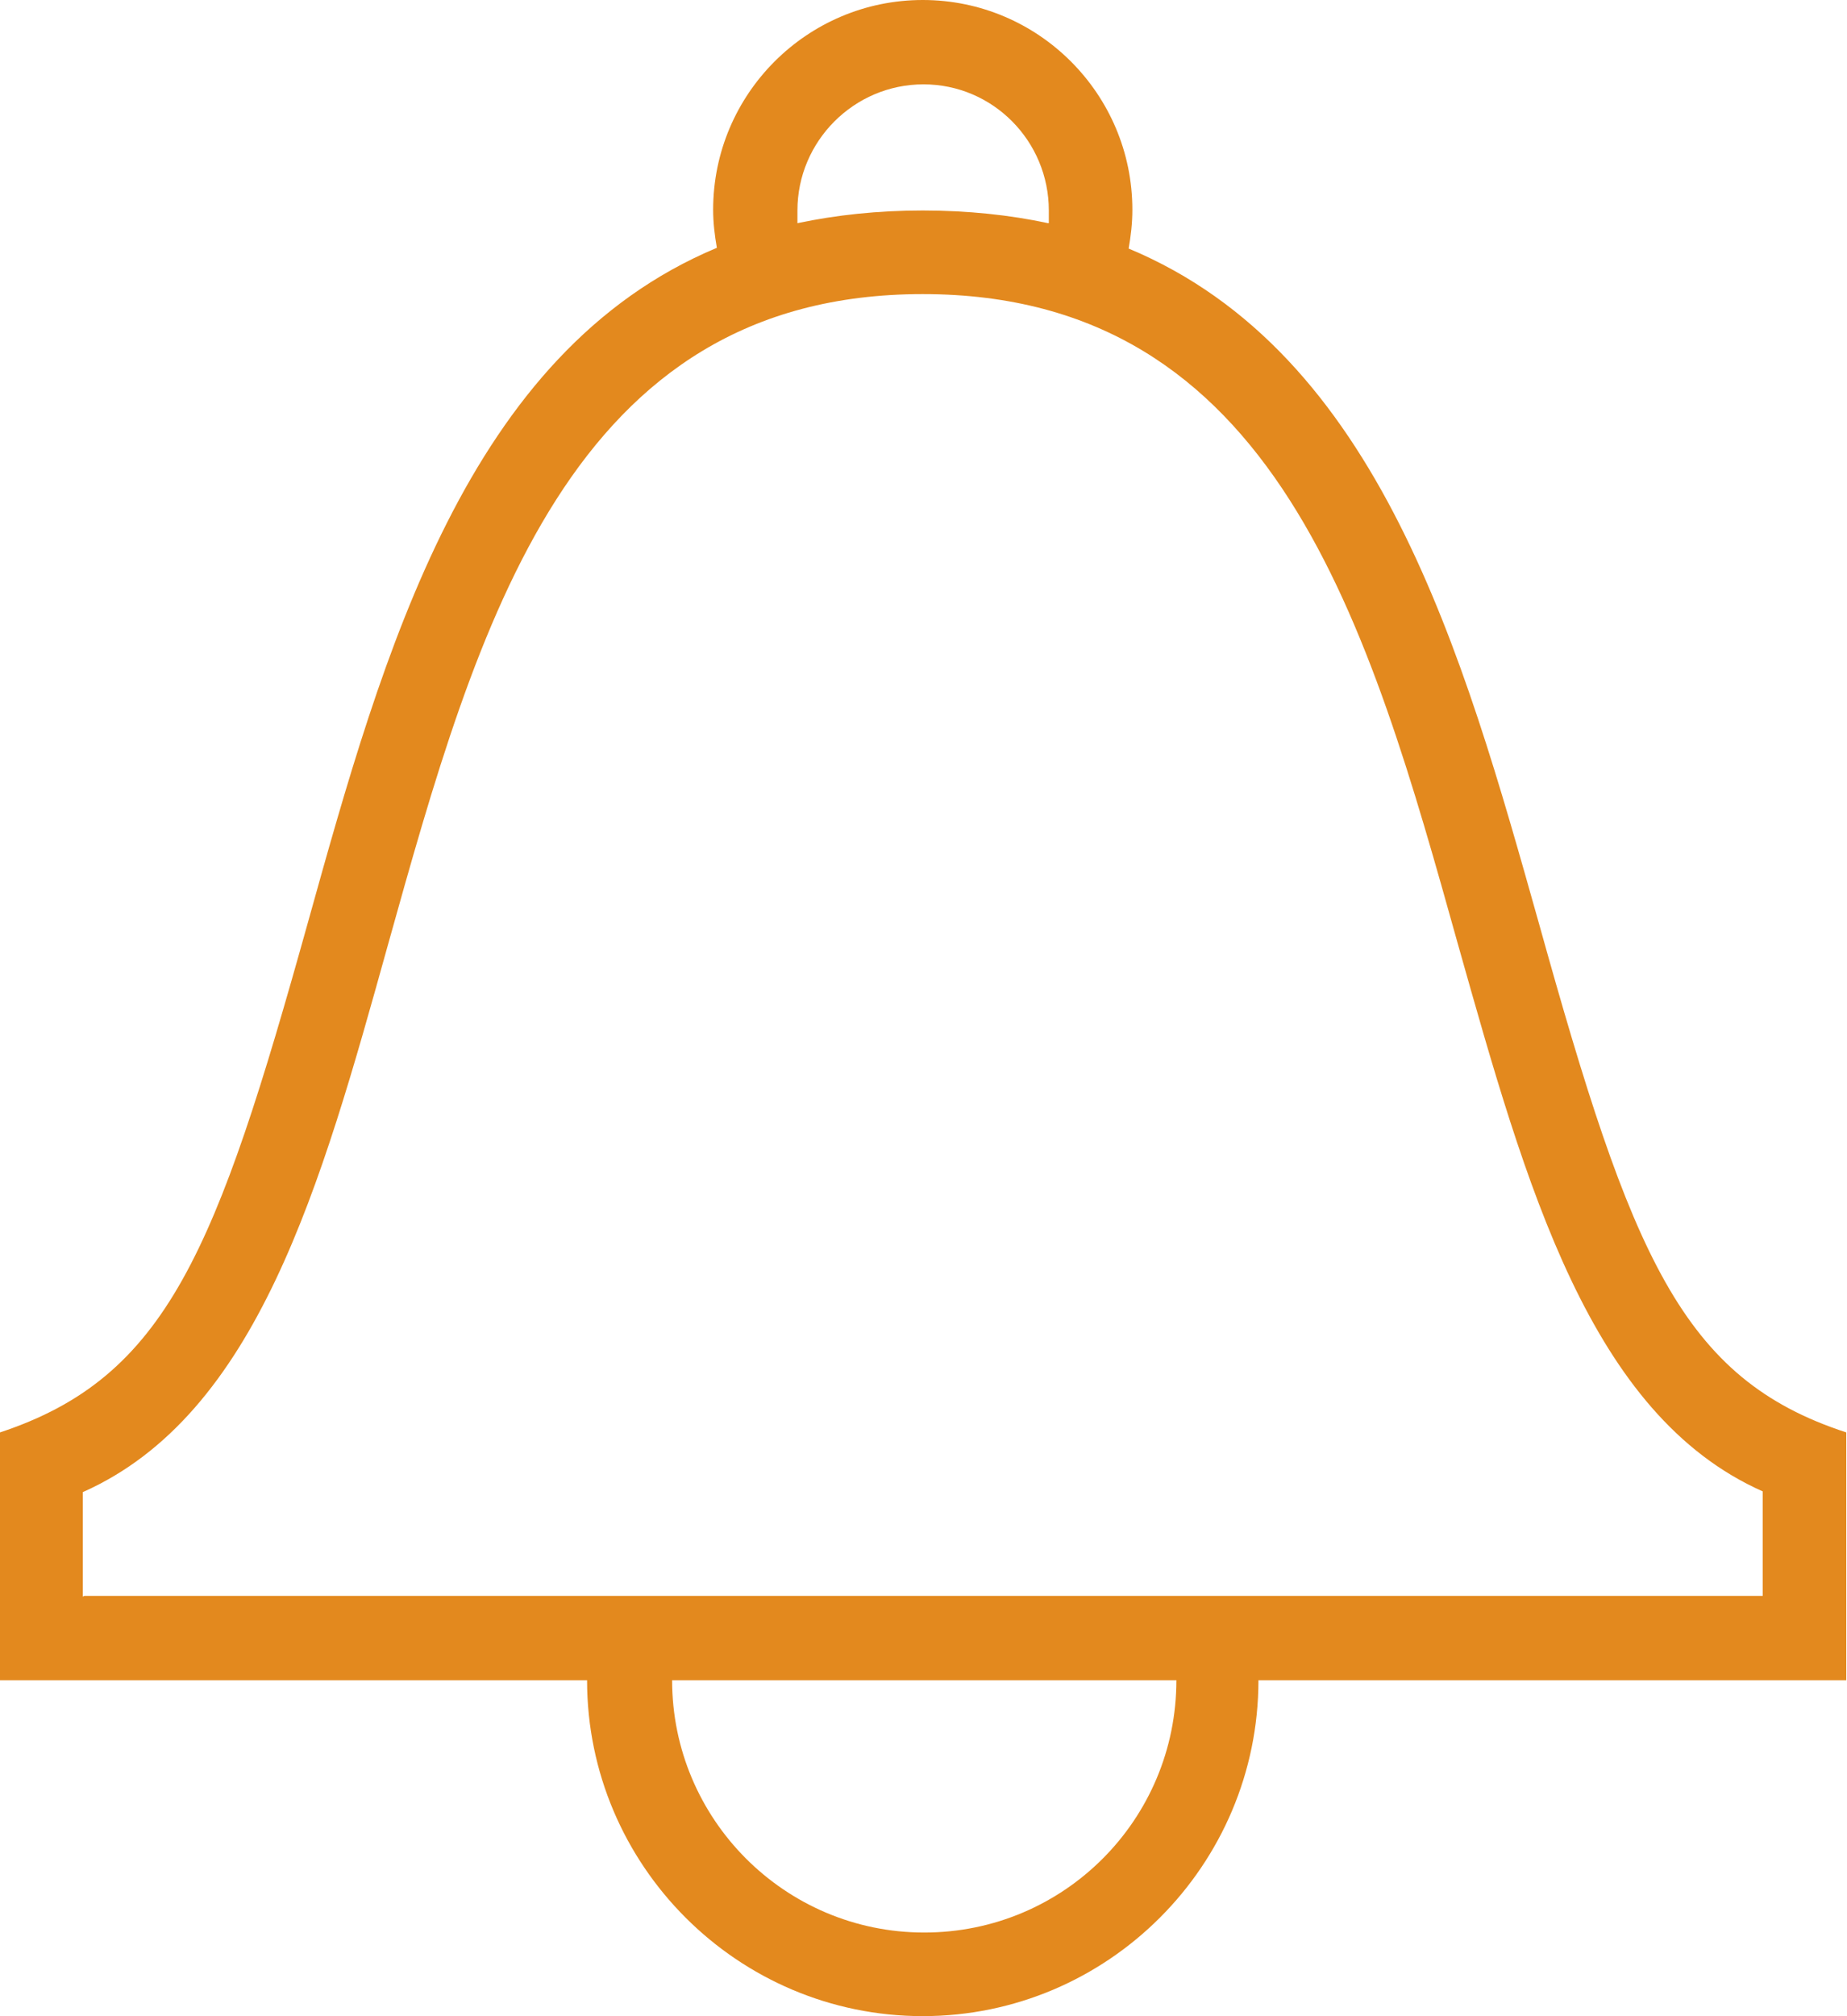 <?xml version="1.0" encoding="UTF-8"?><svg id="Layer_2" xmlns="http://www.w3.org/2000/svg" viewBox="0 0 24.76 27.01"><defs><style>.cls-1{fill:#e3891e;fill-rule:evenodd;}</style></defs><g id="Layer_1-2"><path class="cls-1" d="M0,22.51v-3.32c2.24-.74,2.9-2.43,4.13-6.84,1.01-3.62,2.13-7.63,5.48-9.03-.03-.17-.05-.34-.05-.51,0-1.55,1.26-2.81,2.81-2.81s2.81,1.26,2.81,2.81c0,.18-.02,.35-.05,.52,3.36,1.4,4.48,5.42,5.5,9.04,1.24,4.45,1.91,6.1,4.12,6.82v3.32h-7.88c0,2.48-2.02,4.5-4.5,4.5s-4.5-2.02-4.5-4.5c0,0-7.88,0-7.88,0Zm15.76,0h-6.75c0,1.86,1.51,3.38,3.38,3.38s3.38-1.51,3.38-3.38Zm-14.63-1.13H23.63v-1.4c-2.32-1.03-3.17-4.09-4.08-7.31-1.2-4.29-2.44-8.73-7.18-8.73-4.74,0-5.97,4.43-7.17,8.72-.9,3.23-1.75,6.29-4.09,7.33v1.4ZM14.06,2.99v-.17c0-.93-.75-1.69-1.68-1.69s-1.69,.76-1.69,1.69v.17c.52-.11,1.08-.17,1.68-.17s1.17,.06,1.68,.17Z"/></g></svg>